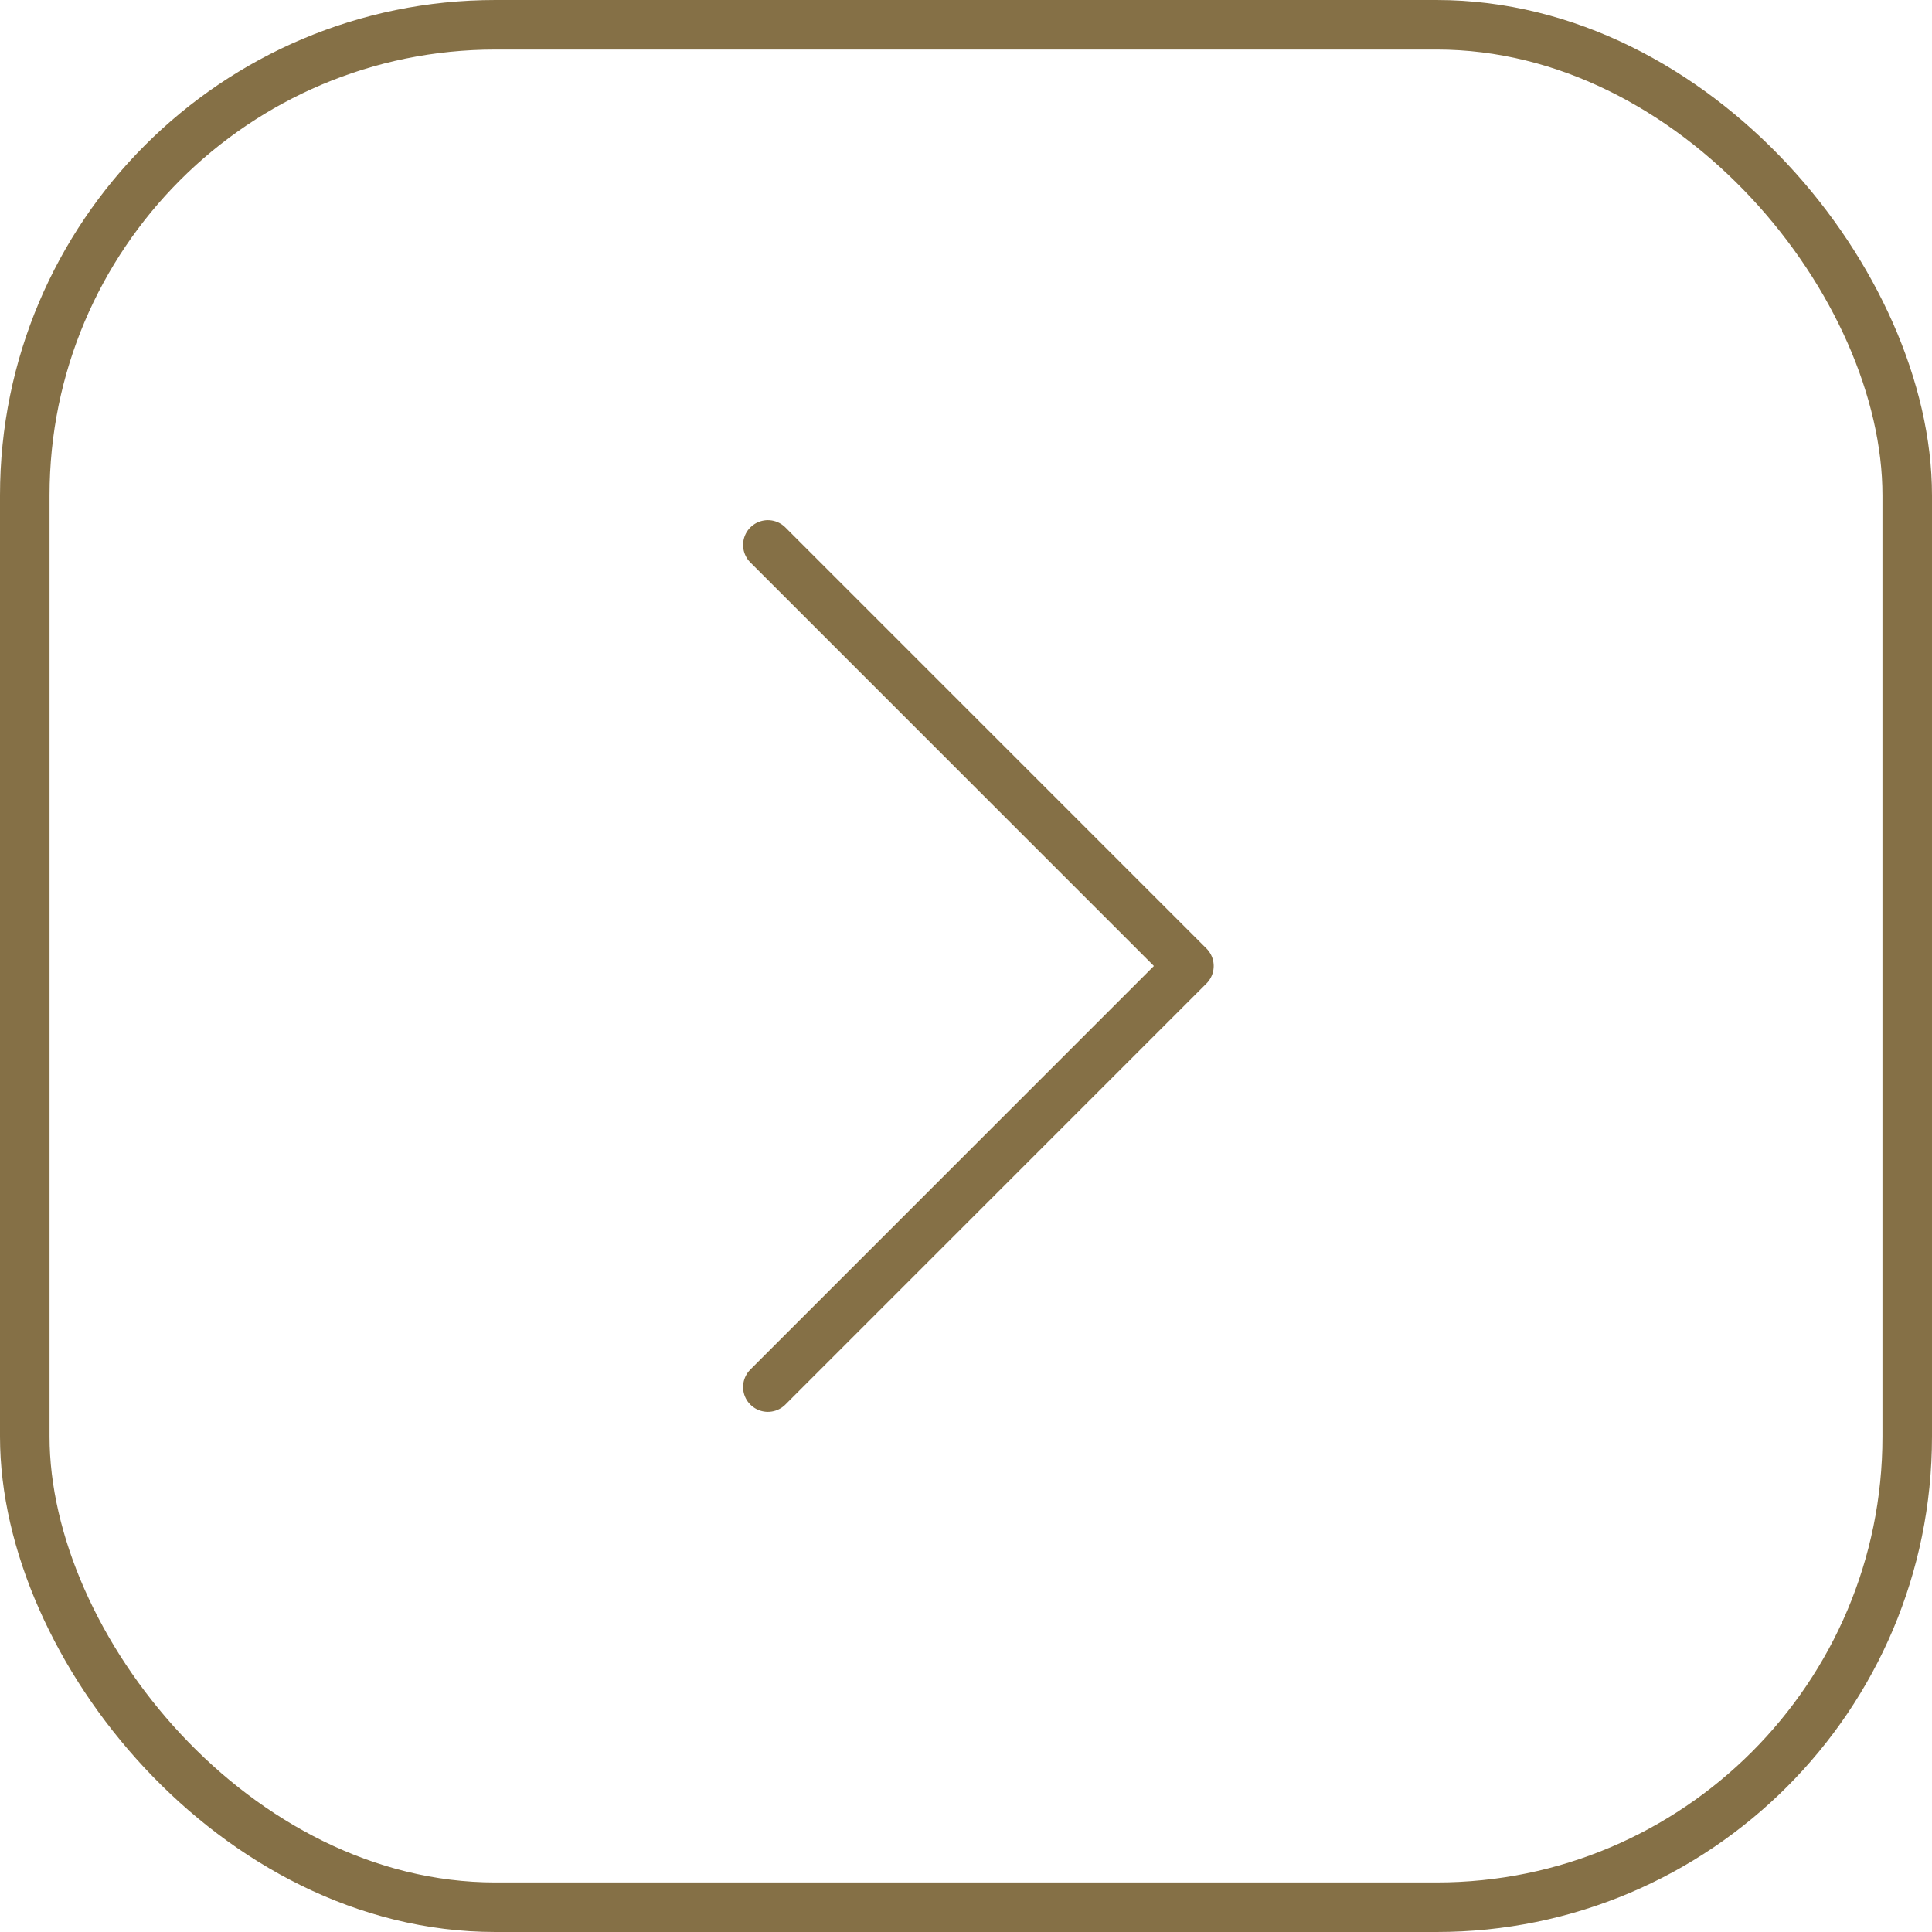 <?xml version="1.0" encoding="UTF-8"?> <svg xmlns="http://www.w3.org/2000/svg" width="39" height="39" viewBox="0 0 39 39" fill="none"><rect x="38.5" y="38.5" width="38" height="38" rx="9.5" transform="rotate(-180 38.5 38.5)" stroke="#857046"></rect><path d="M15.5 28L24 19.5L15.5 11" stroke="#857046" stroke-linecap="round" stroke-linejoin="round"></path></svg> 